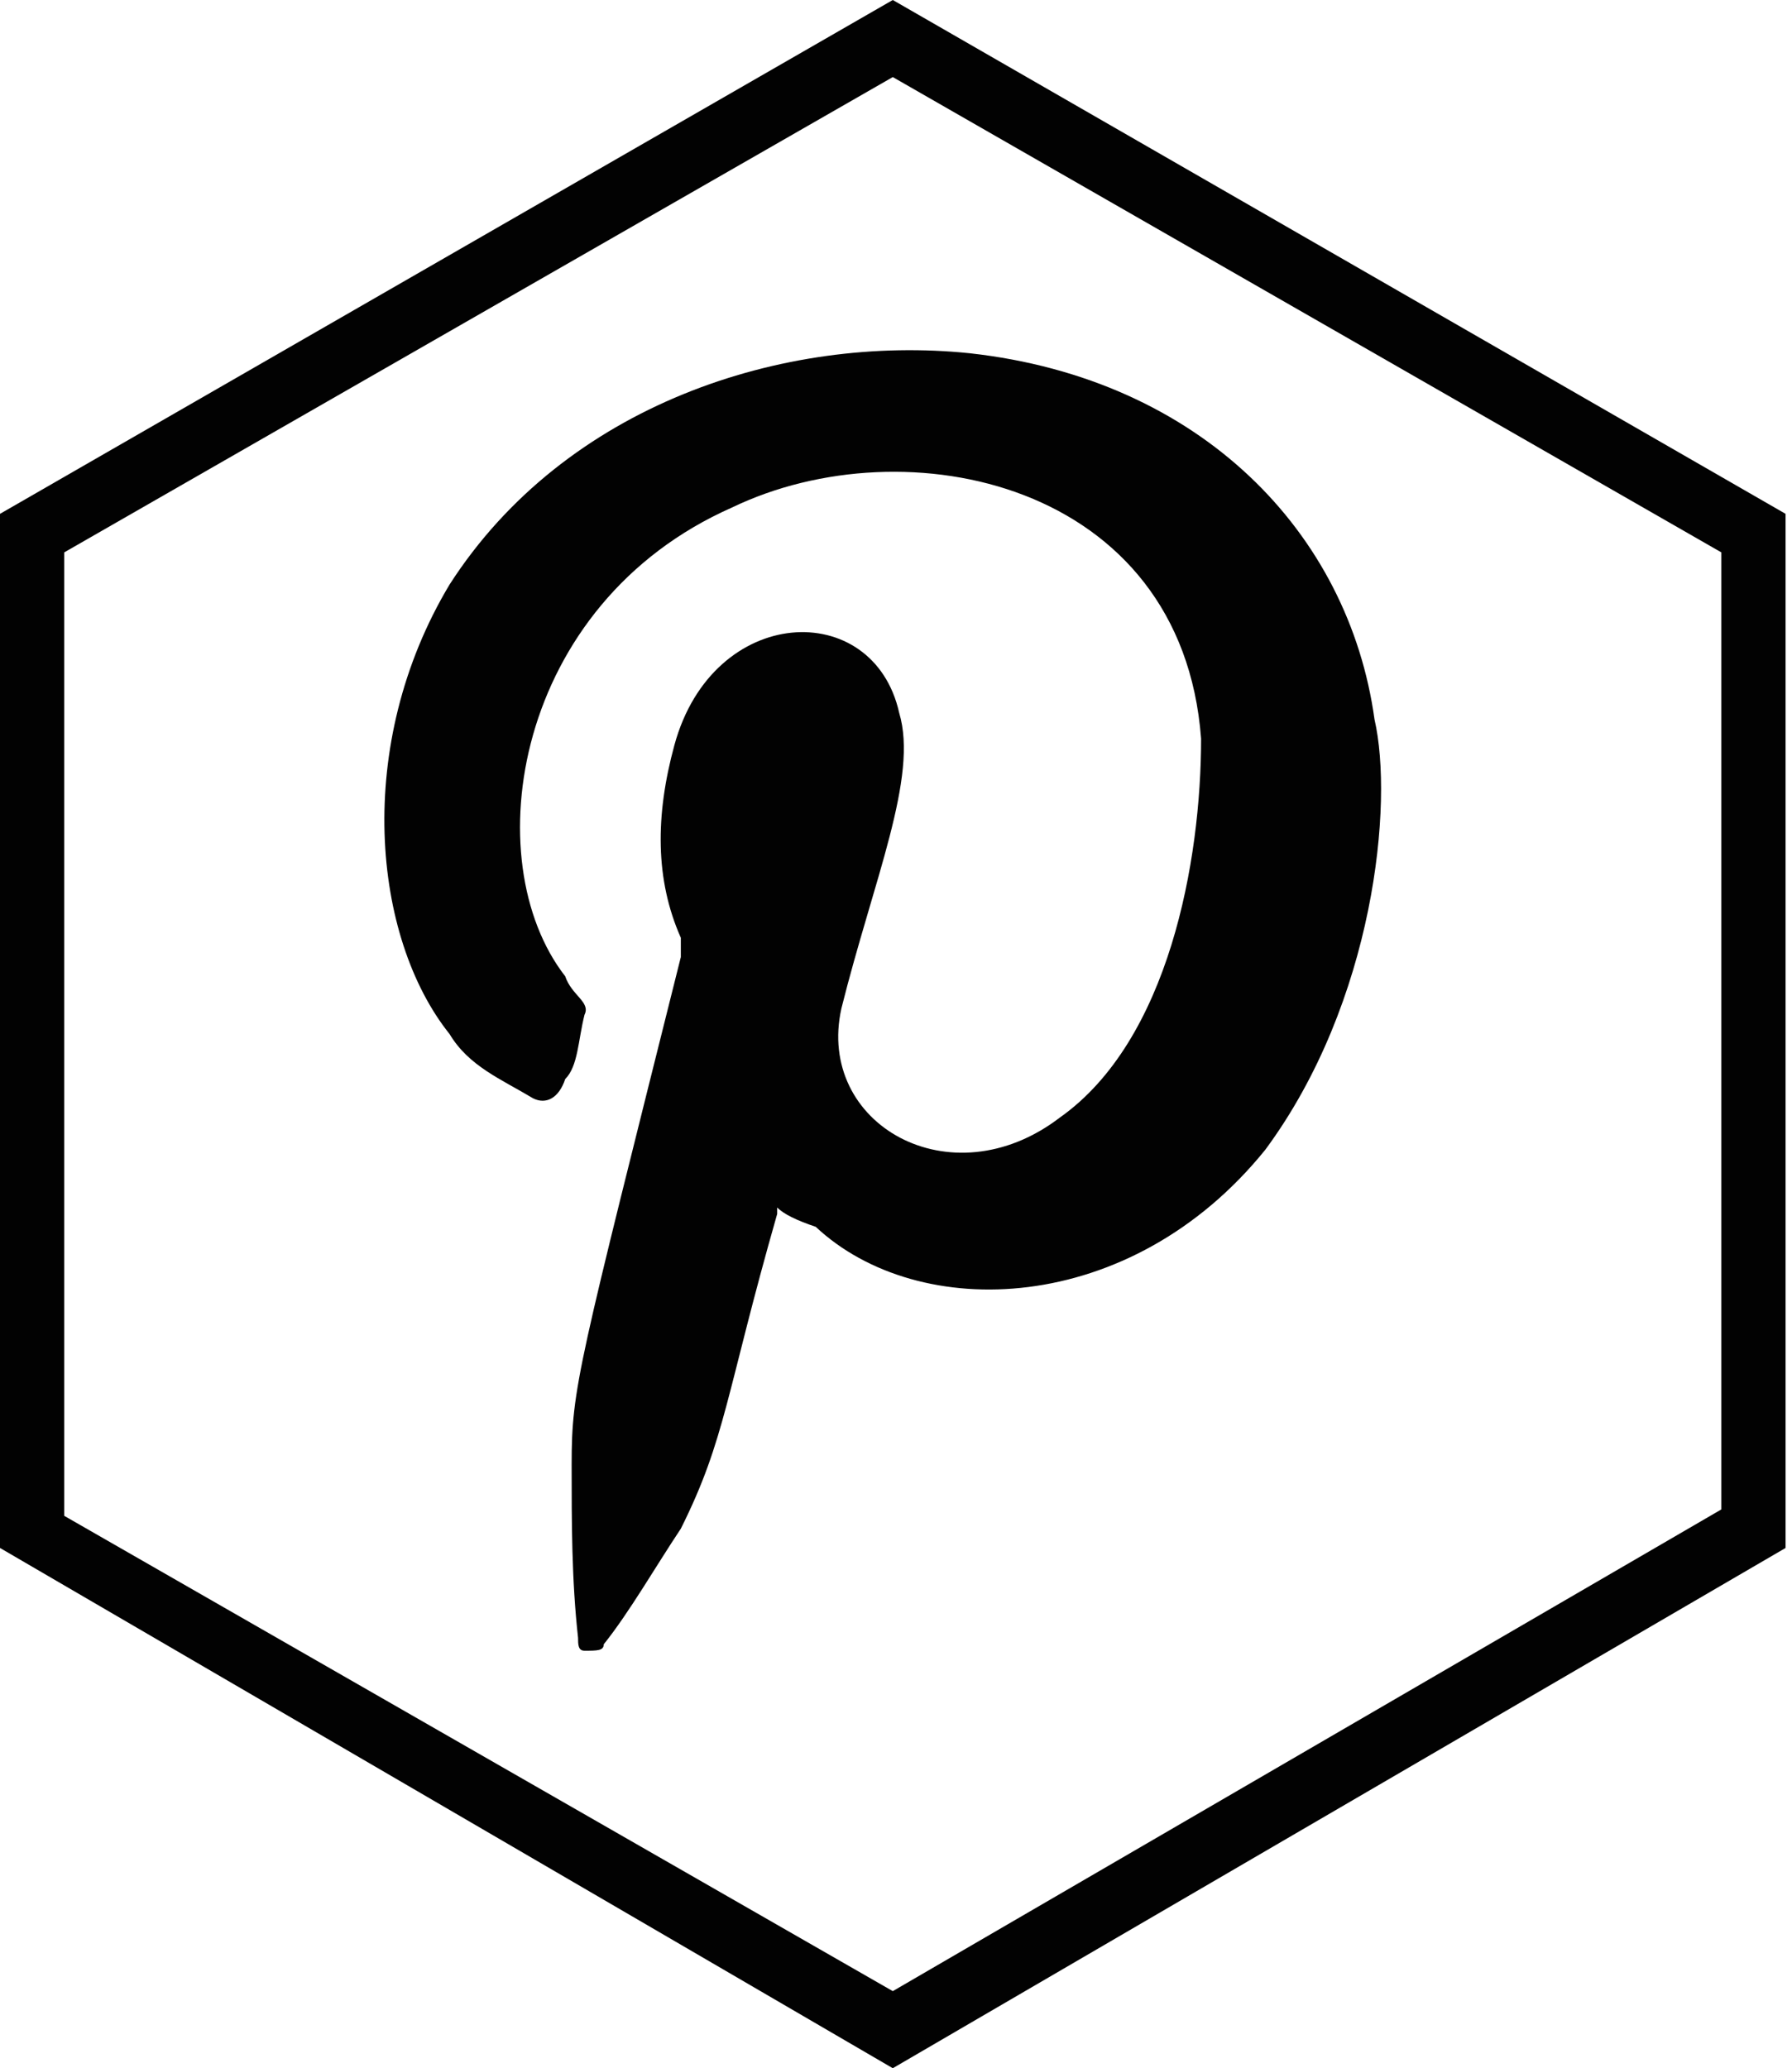 <?xml version="1.0" encoding="utf-8"?>
<!-- Generator: Adobe Illustrator 23.0.3, SVG Export Plug-In . SVG Version: 6.00 Build 0)  -->
<svg version="1.1" id="Capa_1" xmlns="http://www.w3.org/2000/svg" xmlns:xlink="http://www.w3.org/1999/xlink" x="0px" y="0px"
	 width="27.9px" height="32.2px" viewBox="0 0 27.9 32.2" enable-background="new 0 0 27.9 32.2" xml:space="preserve">
<g>
	<path fill="#020202" d="M13.9,32.2L0,24.1V8l13.9-8l13.9,8v16.1L13.9,32.2z M1,23.6L13.9,31l12.9-7.5V8.6L13.9,1.2L1,8.6V23.6z"/>
</g>
<path fill-rule="evenodd" clip-rule="evenodd" fill="#020202" d="M12.1,18.8v0.1c-0.8,2.8-0.8,3.5-1.5,4.9c-0.4,0.6-0.8,1.3-1.2,1.8
	c0,0.1-0.1,0.1-0.3,0.1C9,25.7,9,25.6,9,25.5c-0.1-0.9-0.1-1.8-0.1-2.7c0-1.2,0.1-1.5,1.7-7.9c0-0.1,0-0.1,0-0.3
	c-0.4-0.9-0.4-1.9-0.1-3c0.6-2.2,3.1-2.3,3.5-0.5c0.3,1-0.4,2.6-0.9,4.6c-0.4,1.8,1.7,3,3.4,1.7c1.7-1.2,2.2-4,2.2-5.9
	c-0.3-4-4.6-4.9-7.3-3.6c-3.4,1.5-4,5.5-2.6,7.3c0.1,0.3,0.4,0.4,0.3,0.6c-0.1,0.4-0.1,0.8-0.3,1c-0.1,0.3-0.3,0.4-0.5,0.3
	c-0.5-0.3-1-0.5-1.3-1c-1.2-1.5-1.5-4.5,0-7c1.8-2.8,5.2-3.9,8.1-3.6c3.6,0.4,5.9,2.8,6.3,5.7c0.3,1.3,0,4.4-1.7,6.7
	c-2.1,2.6-5.4,2.7-7,1.2C12.4,19,12.2,18.9,12.1,18.8z"/>
</svg>
